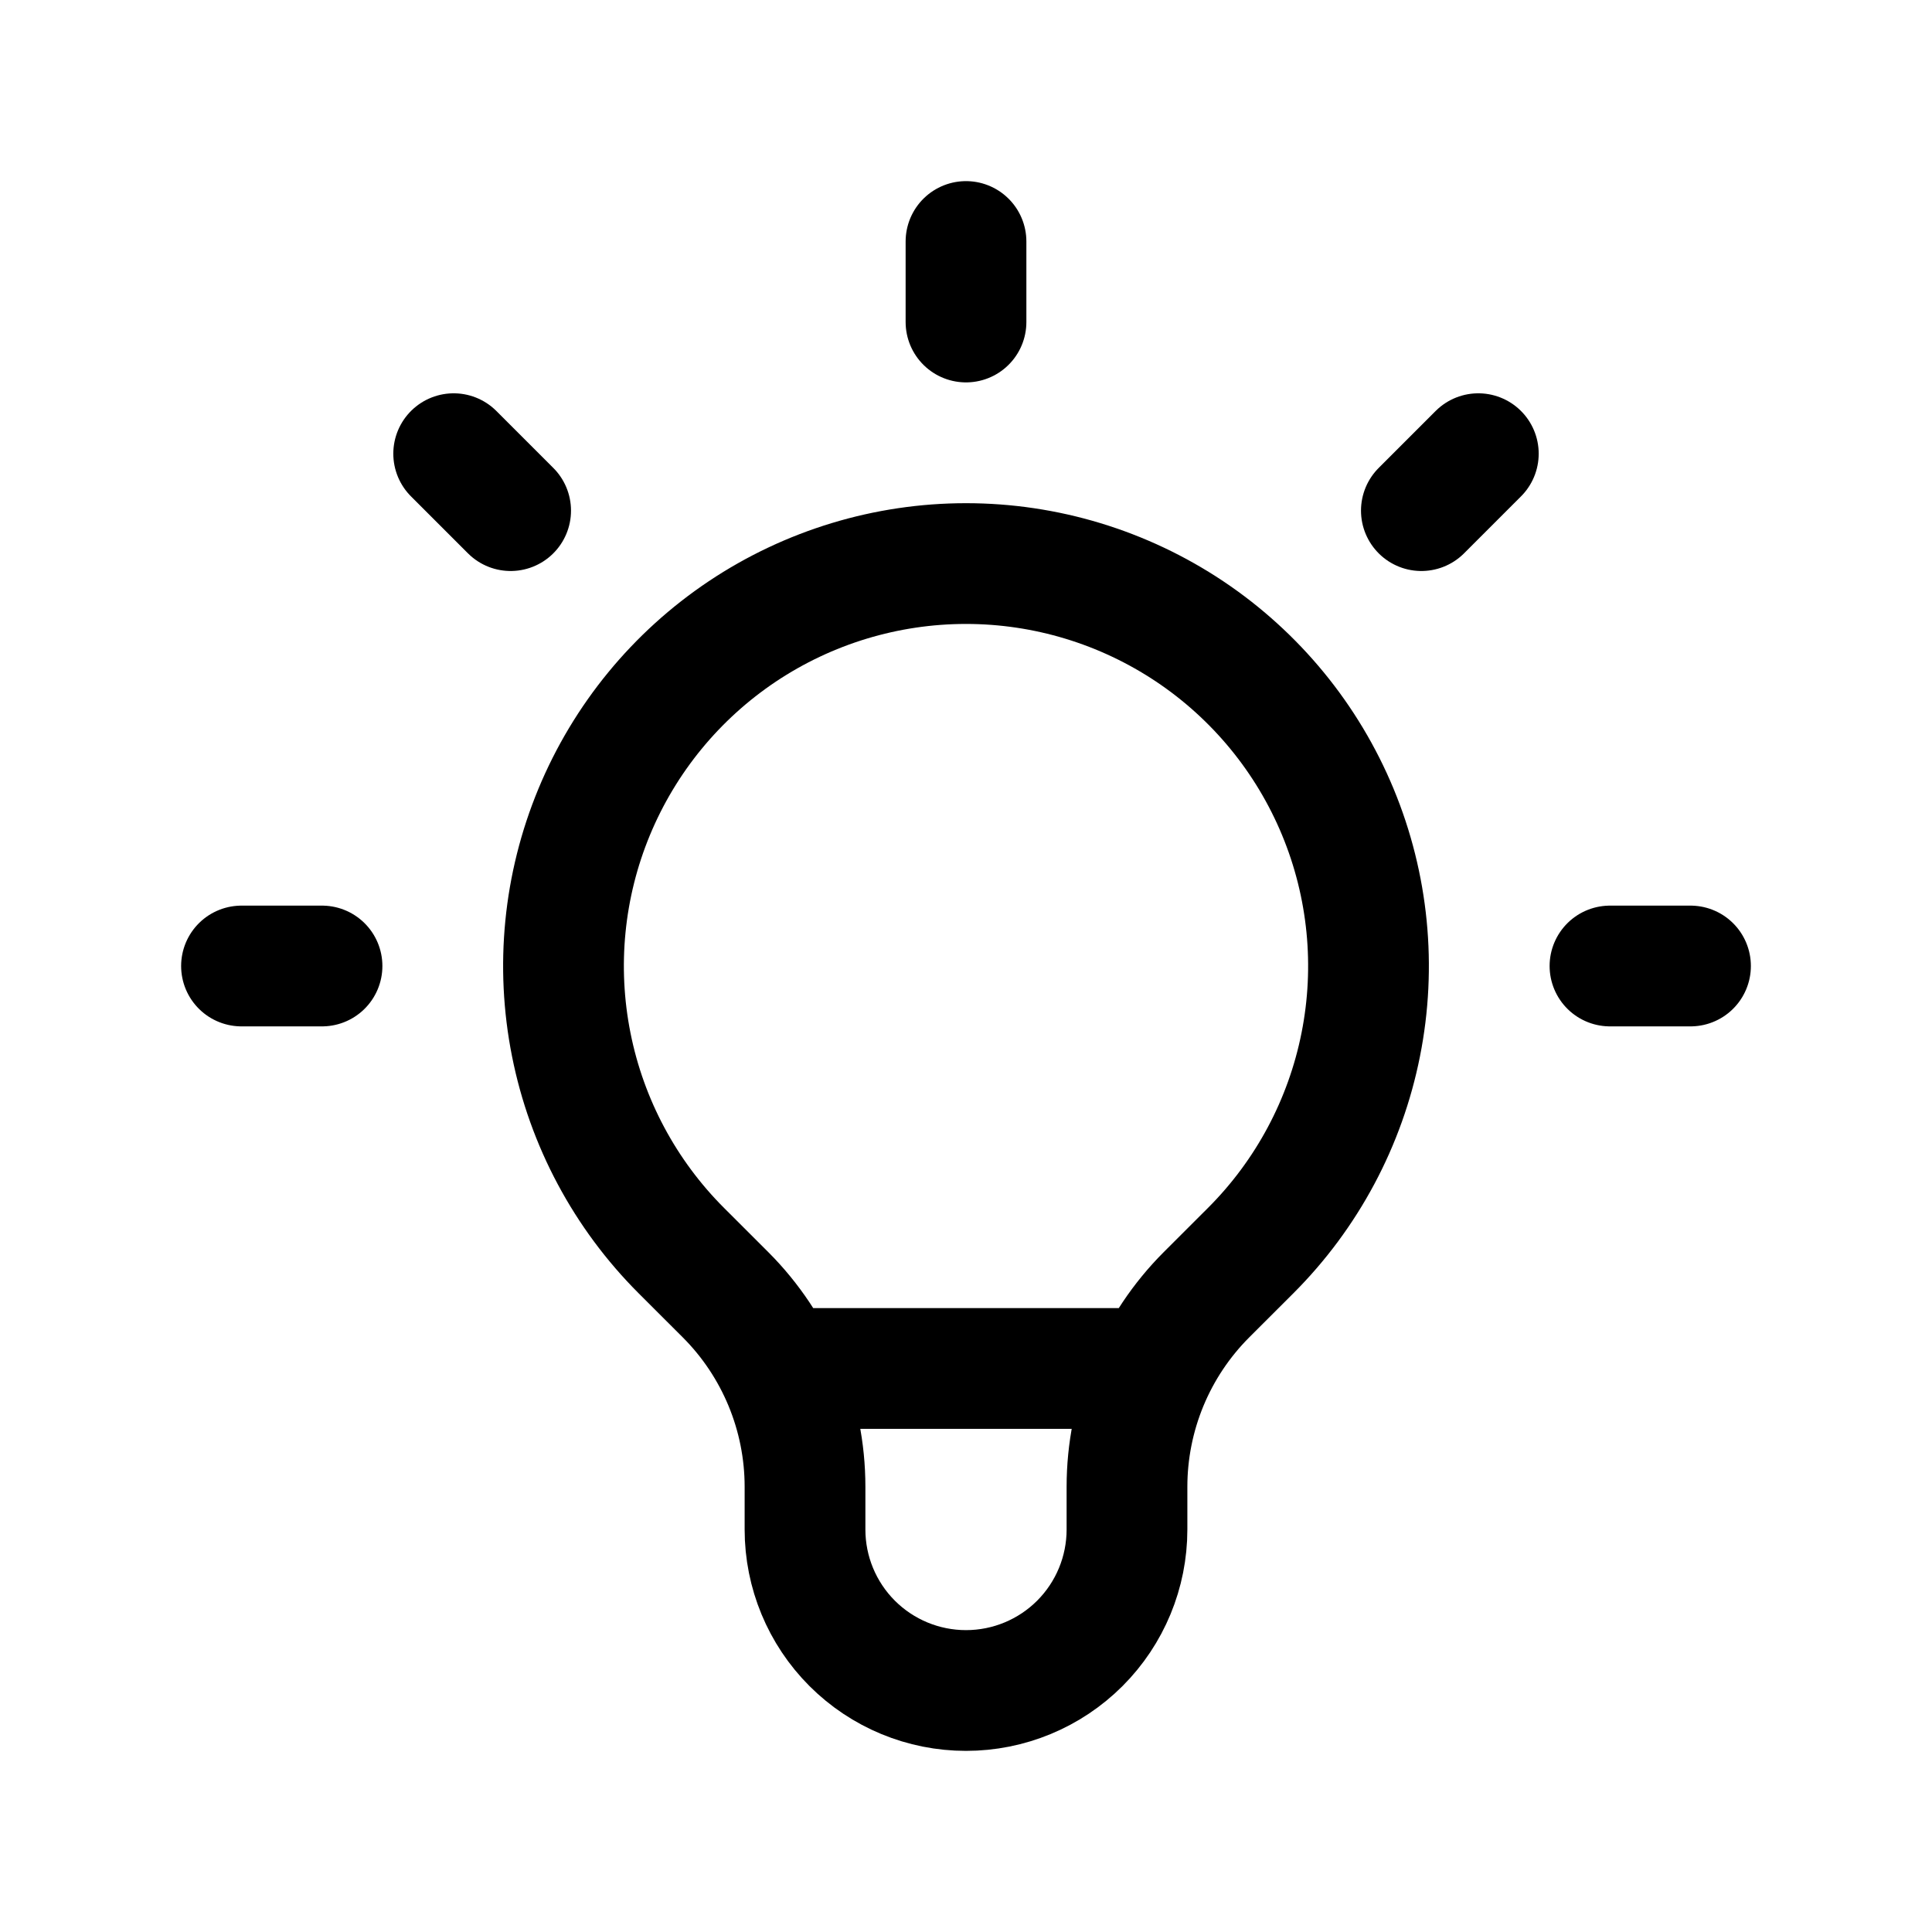 <?xml version="1.0" encoding="UTF-8"?> <svg xmlns="http://www.w3.org/2000/svg" width="40" height="40" viewBox="0 0 40 40" fill="none"> <path d="M16.105 28.333H23.893H16.105ZM20 5V6.667V5ZM30.607 9.393L29.428 10.572L30.607 9.393ZM35 20H33.333H35ZM6.667 20H5H6.667ZM10.572 10.572L9.393 9.393L10.572 10.572ZM14.107 25.893C12.941 24.728 12.148 23.243 11.827 21.627C11.505 20.01 11.67 18.335 12.301 16.812C12.932 15.289 14 13.988 15.37 13.072C16.741 12.157 18.352 11.668 20 11.668C21.648 11.668 23.259 12.157 24.63 13.072C26 13.988 27.068 15.289 27.699 16.812C28.33 18.335 28.495 20.01 28.173 21.627C27.852 23.243 27.059 24.728 25.893 25.893L24.98 26.805C24.458 27.327 24.044 27.947 23.761 28.63C23.479 29.312 23.333 30.043 23.333 30.782V31.667C23.333 32.551 22.982 33.399 22.357 34.024C21.732 34.649 20.884 35 20 35C19.116 35 18.268 34.649 17.643 34.024C17.018 33.399 16.667 32.551 16.667 31.667V30.782C16.667 29.29 16.073 27.858 15.02 26.805L14.107 25.893Z" stroke="black" stroke-width="2.5" stroke-linecap="round" stroke-linejoin="round"></path> </svg> 